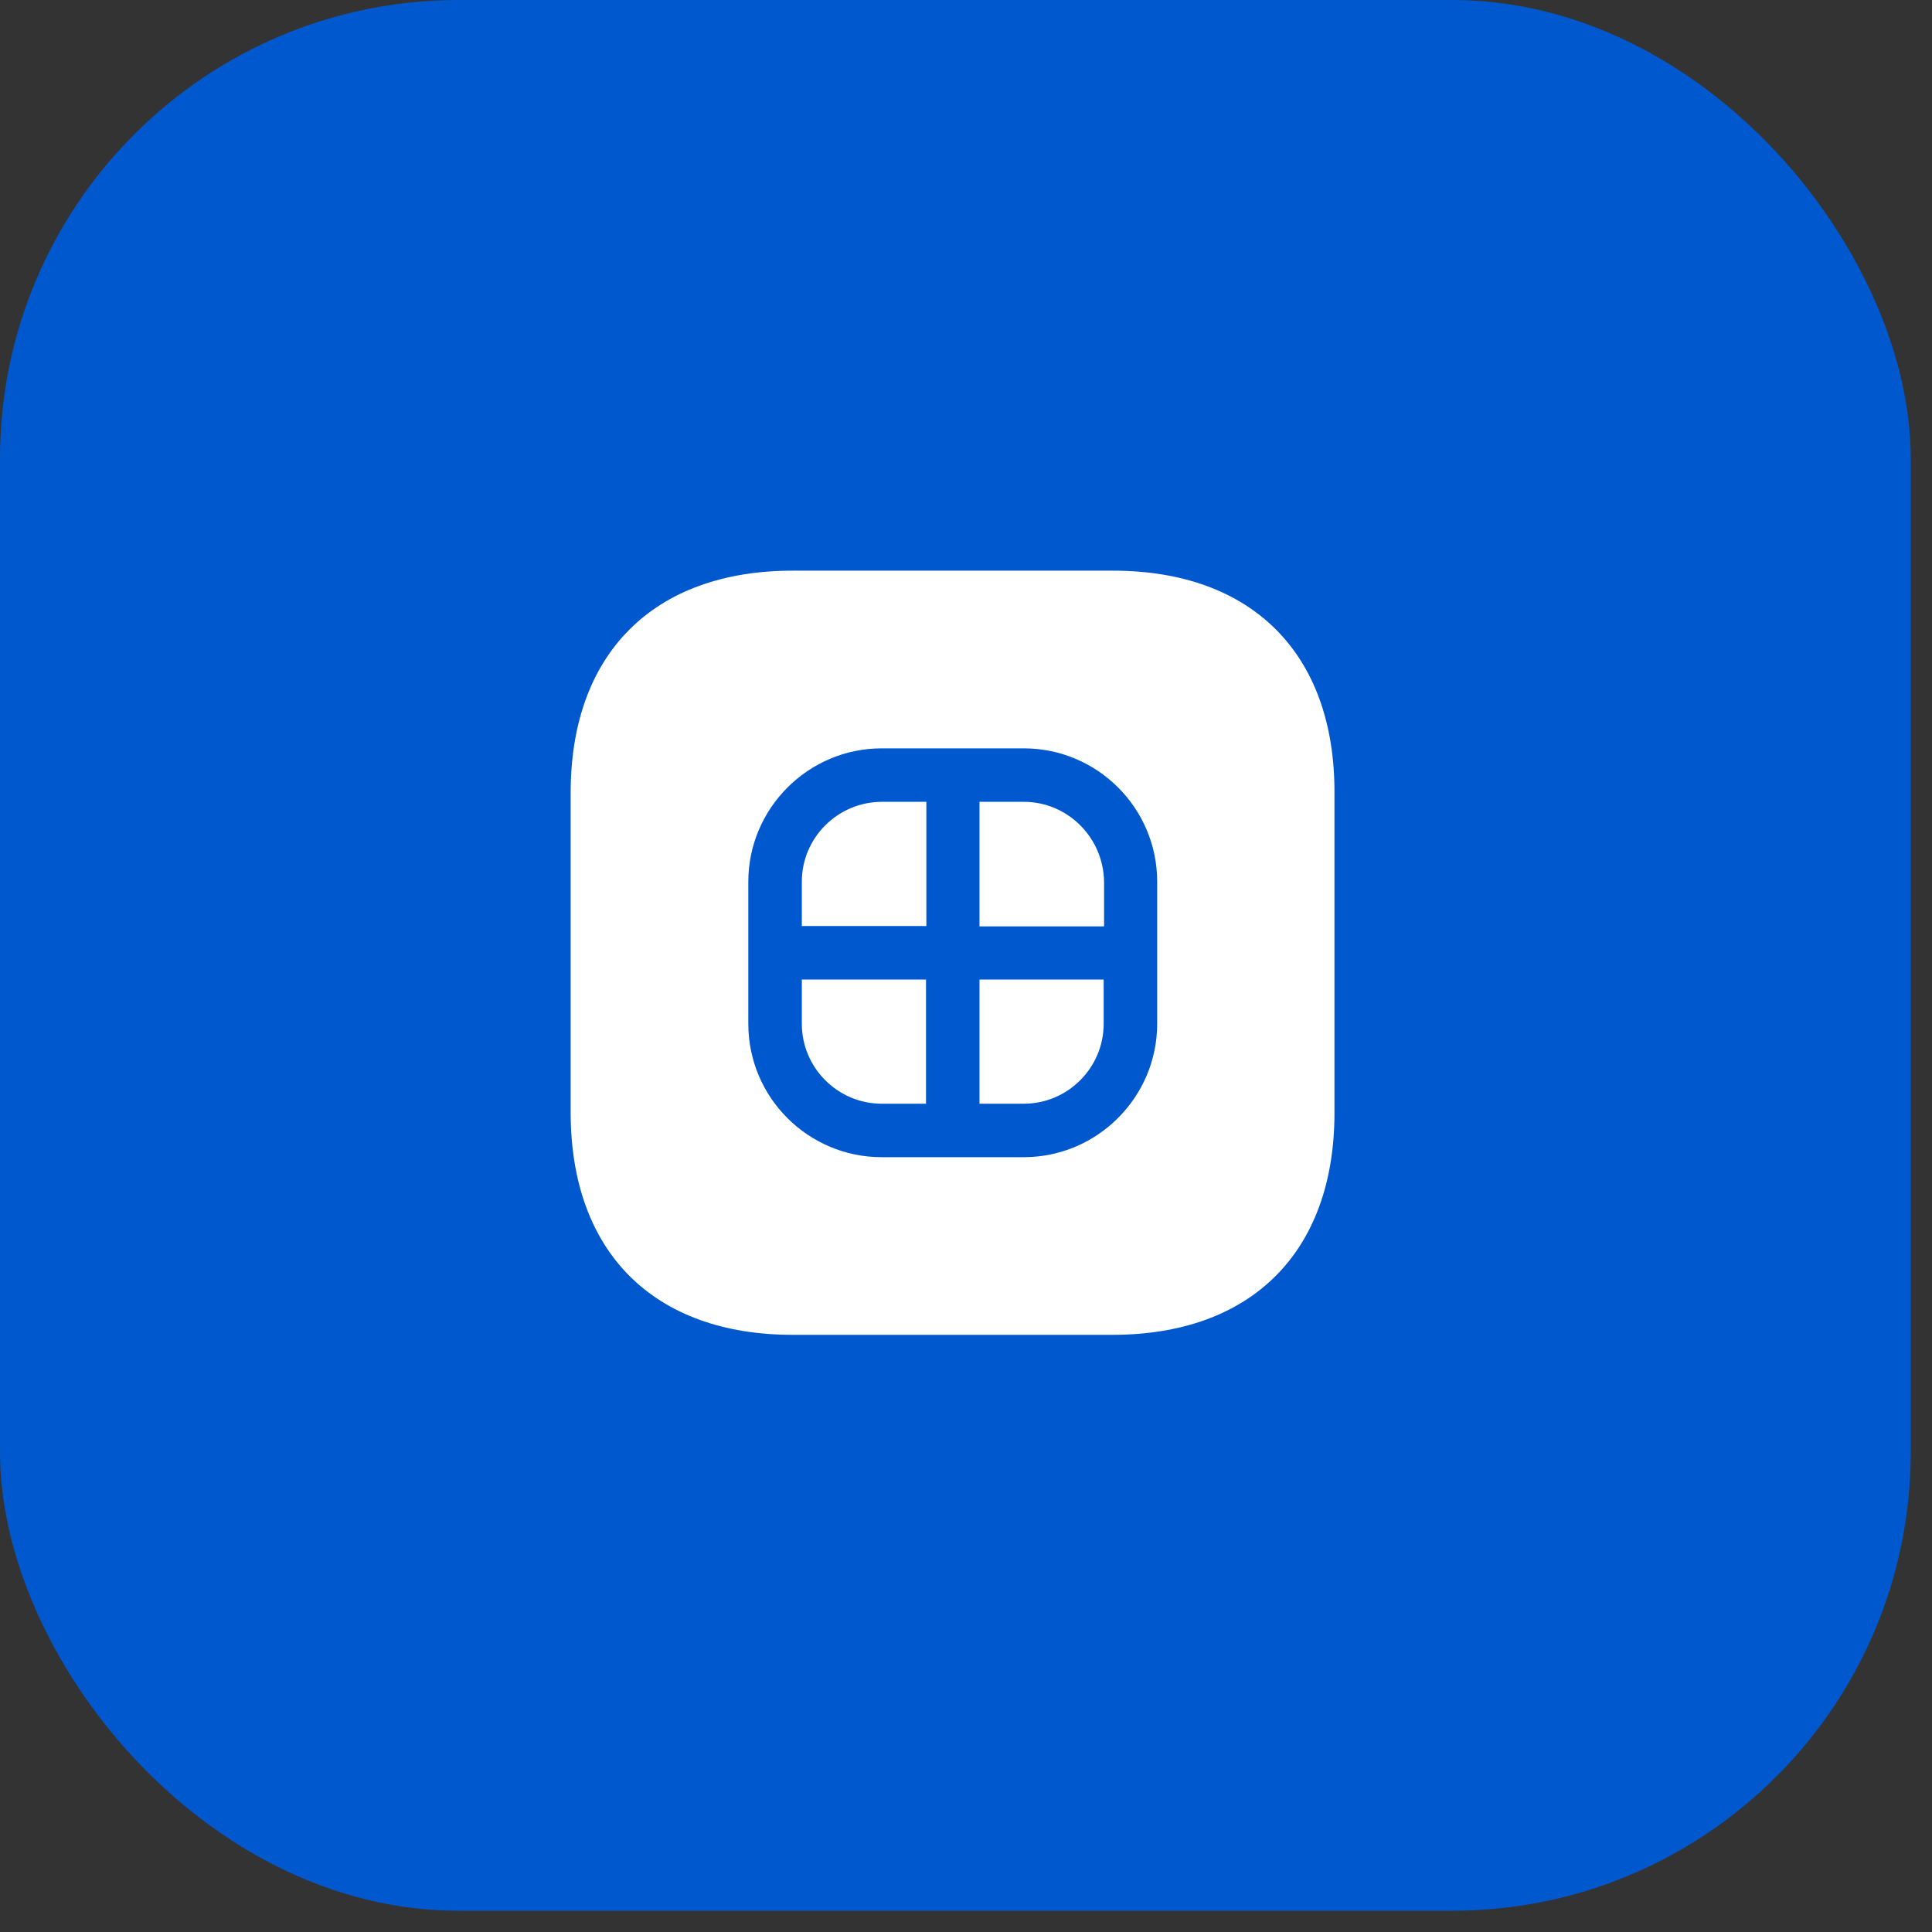 <svg width="43" height="43" viewBox="0 0 43 43" fill="none" xmlns="http://www.w3.org/2000/svg">
<rect x="0" y="0" width="43" height="43" fill="#333333" stroke="none"/>
<rect width="42.527" height="42.527" rx="10.207" fill="#0058CF"/>
<path d="M17.846 19.623V20.61H20.618V17.846H19.632C18.645 17.846 17.846 18.645 17.846 19.623Z" fill="white"/>
<path d="M17.846 22.787C17.846 23.765 18.645 24.565 19.623 24.565H20.61V21.801H17.846V22.787Z" fill="white"/>
<path d="M21.8 24.565H22.787C23.765 24.565 24.564 23.765 24.564 22.787V21.801H21.8V24.565Z" fill="white"/>
<path d="M24.768 12.701H17.642C14.546 12.701 12.701 14.547 12.701 17.642V24.76C12.701 27.864 14.546 29.709 17.642 29.709H24.76C27.855 29.709 29.701 27.864 29.701 24.769V17.642C29.709 14.547 27.864 12.701 24.768 12.701ZM25.755 22.787C25.755 24.42 24.419 25.755 22.787 25.755H19.623C17.99 25.755 16.655 24.428 16.655 22.787V19.624C16.655 17.991 17.99 16.656 19.623 16.656H22.787C24.419 16.656 25.755 17.982 25.755 19.624V22.787Z" fill="white"/>
<path d="M22.787 17.846H21.8V20.618H24.573V19.632C24.564 18.645 23.765 17.846 22.787 17.846Z" fill="white"/>
</svg>
